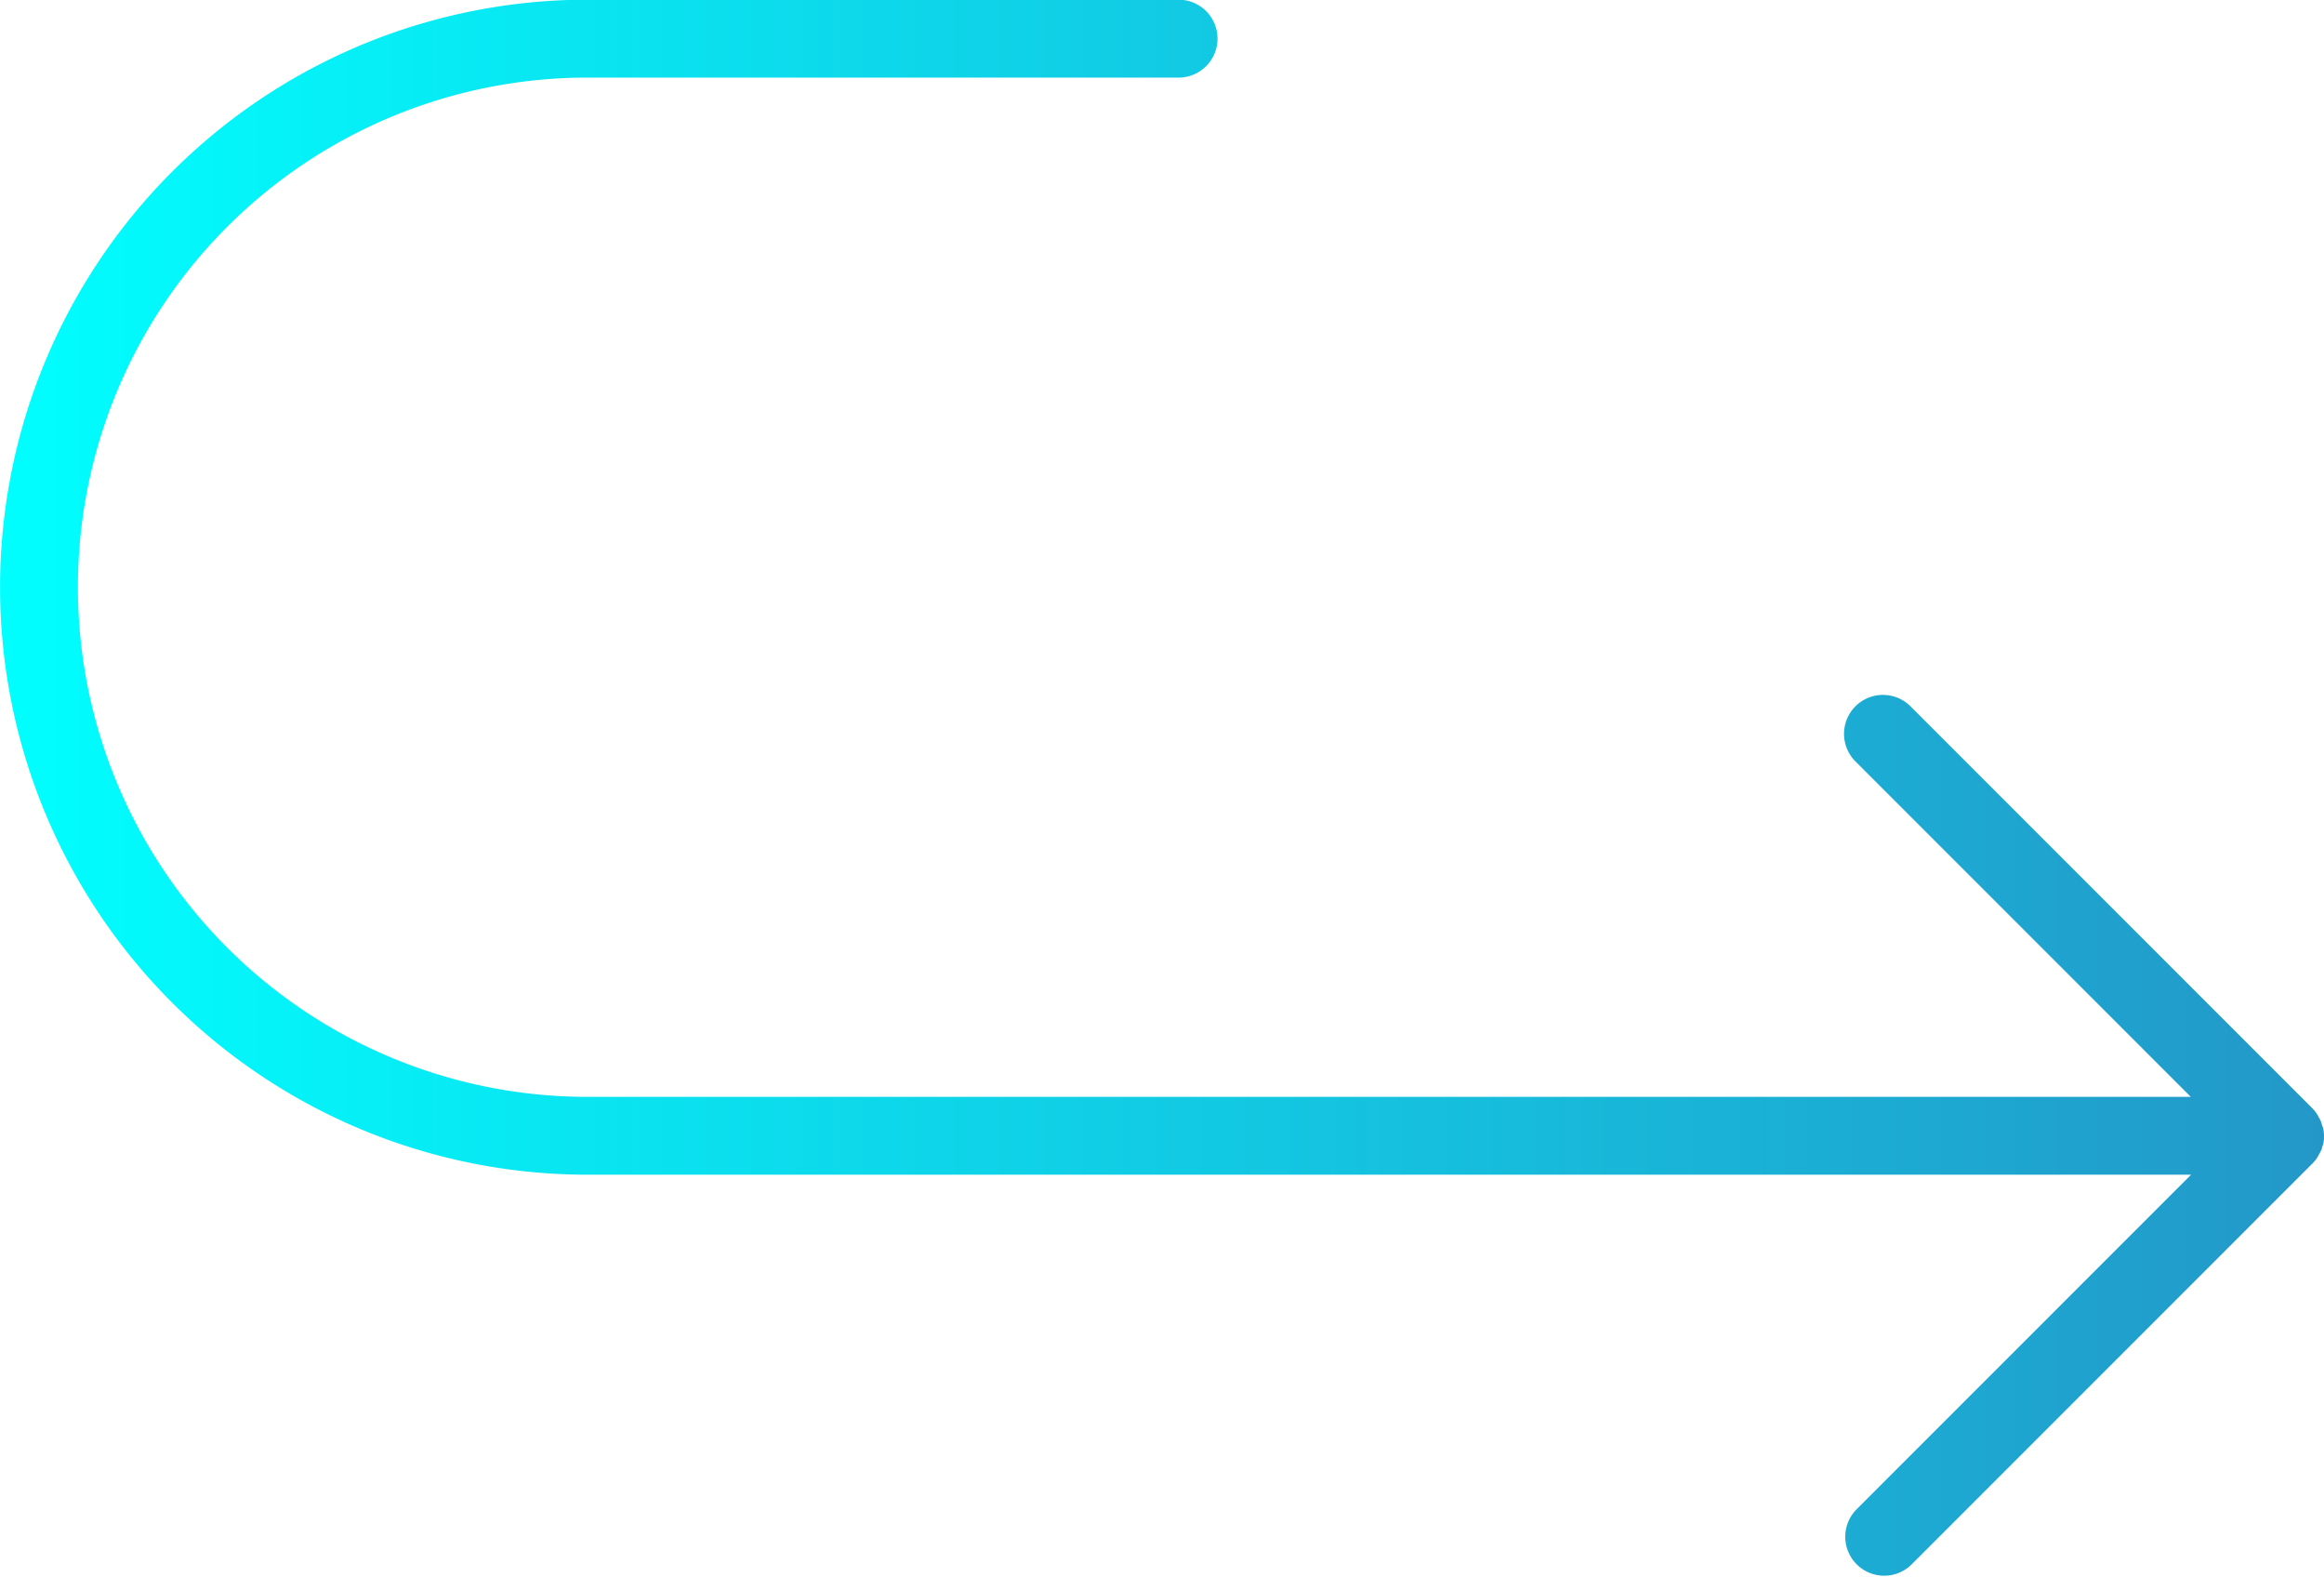 <svg xmlns="http://www.w3.org/2000/svg" xmlns:xlink="http://www.w3.org/1999/xlink" width="37.474" height="25.415" viewBox="0 0 37.474 25.415"><defs><linearGradient id="linear-gradient" y1="0.5" x2="1" y2="0.5" gradientUnits="objectBoundingBox"><stop offset="0.004" stop-color="aqua"></stop><stop offset="1" stop-color="#2397c8"></stop></linearGradient></defs><path id="Path_184" data-name="Path 184" d="M42.1,55.695a.628.628,0,0,0-.019-.063c-.01-.022-.021-.042-.033-.062s-.015-.031-.025-.046a.63.63,0,0,0-.079-.1l-6.472-6.472a.628.628,0,1,0-.888.888l5.4,5.4H14.13a8.215,8.215,0,0,1,0-16.431h9.532a.628.628,0,0,0,0-1.256H14.13a9.471,9.471,0,1,0,0,18.942H39.989l-5.4,5.4a.628.628,0,0,0,.888.888l6.472-6.472a.614.614,0,0,0,.079-.1c.01-.015.016-.031.025-.046s.023-.041.033-.062.013-.041.019-.062A.441.441,0,0,0,42.12,56a.638.638,0,0,0,0-.246A.437.437,0,0,0,42.1,55.695Z" transform="translate(-4.658 -37.558)" fill="url(#linear-gradient)"></path></svg>